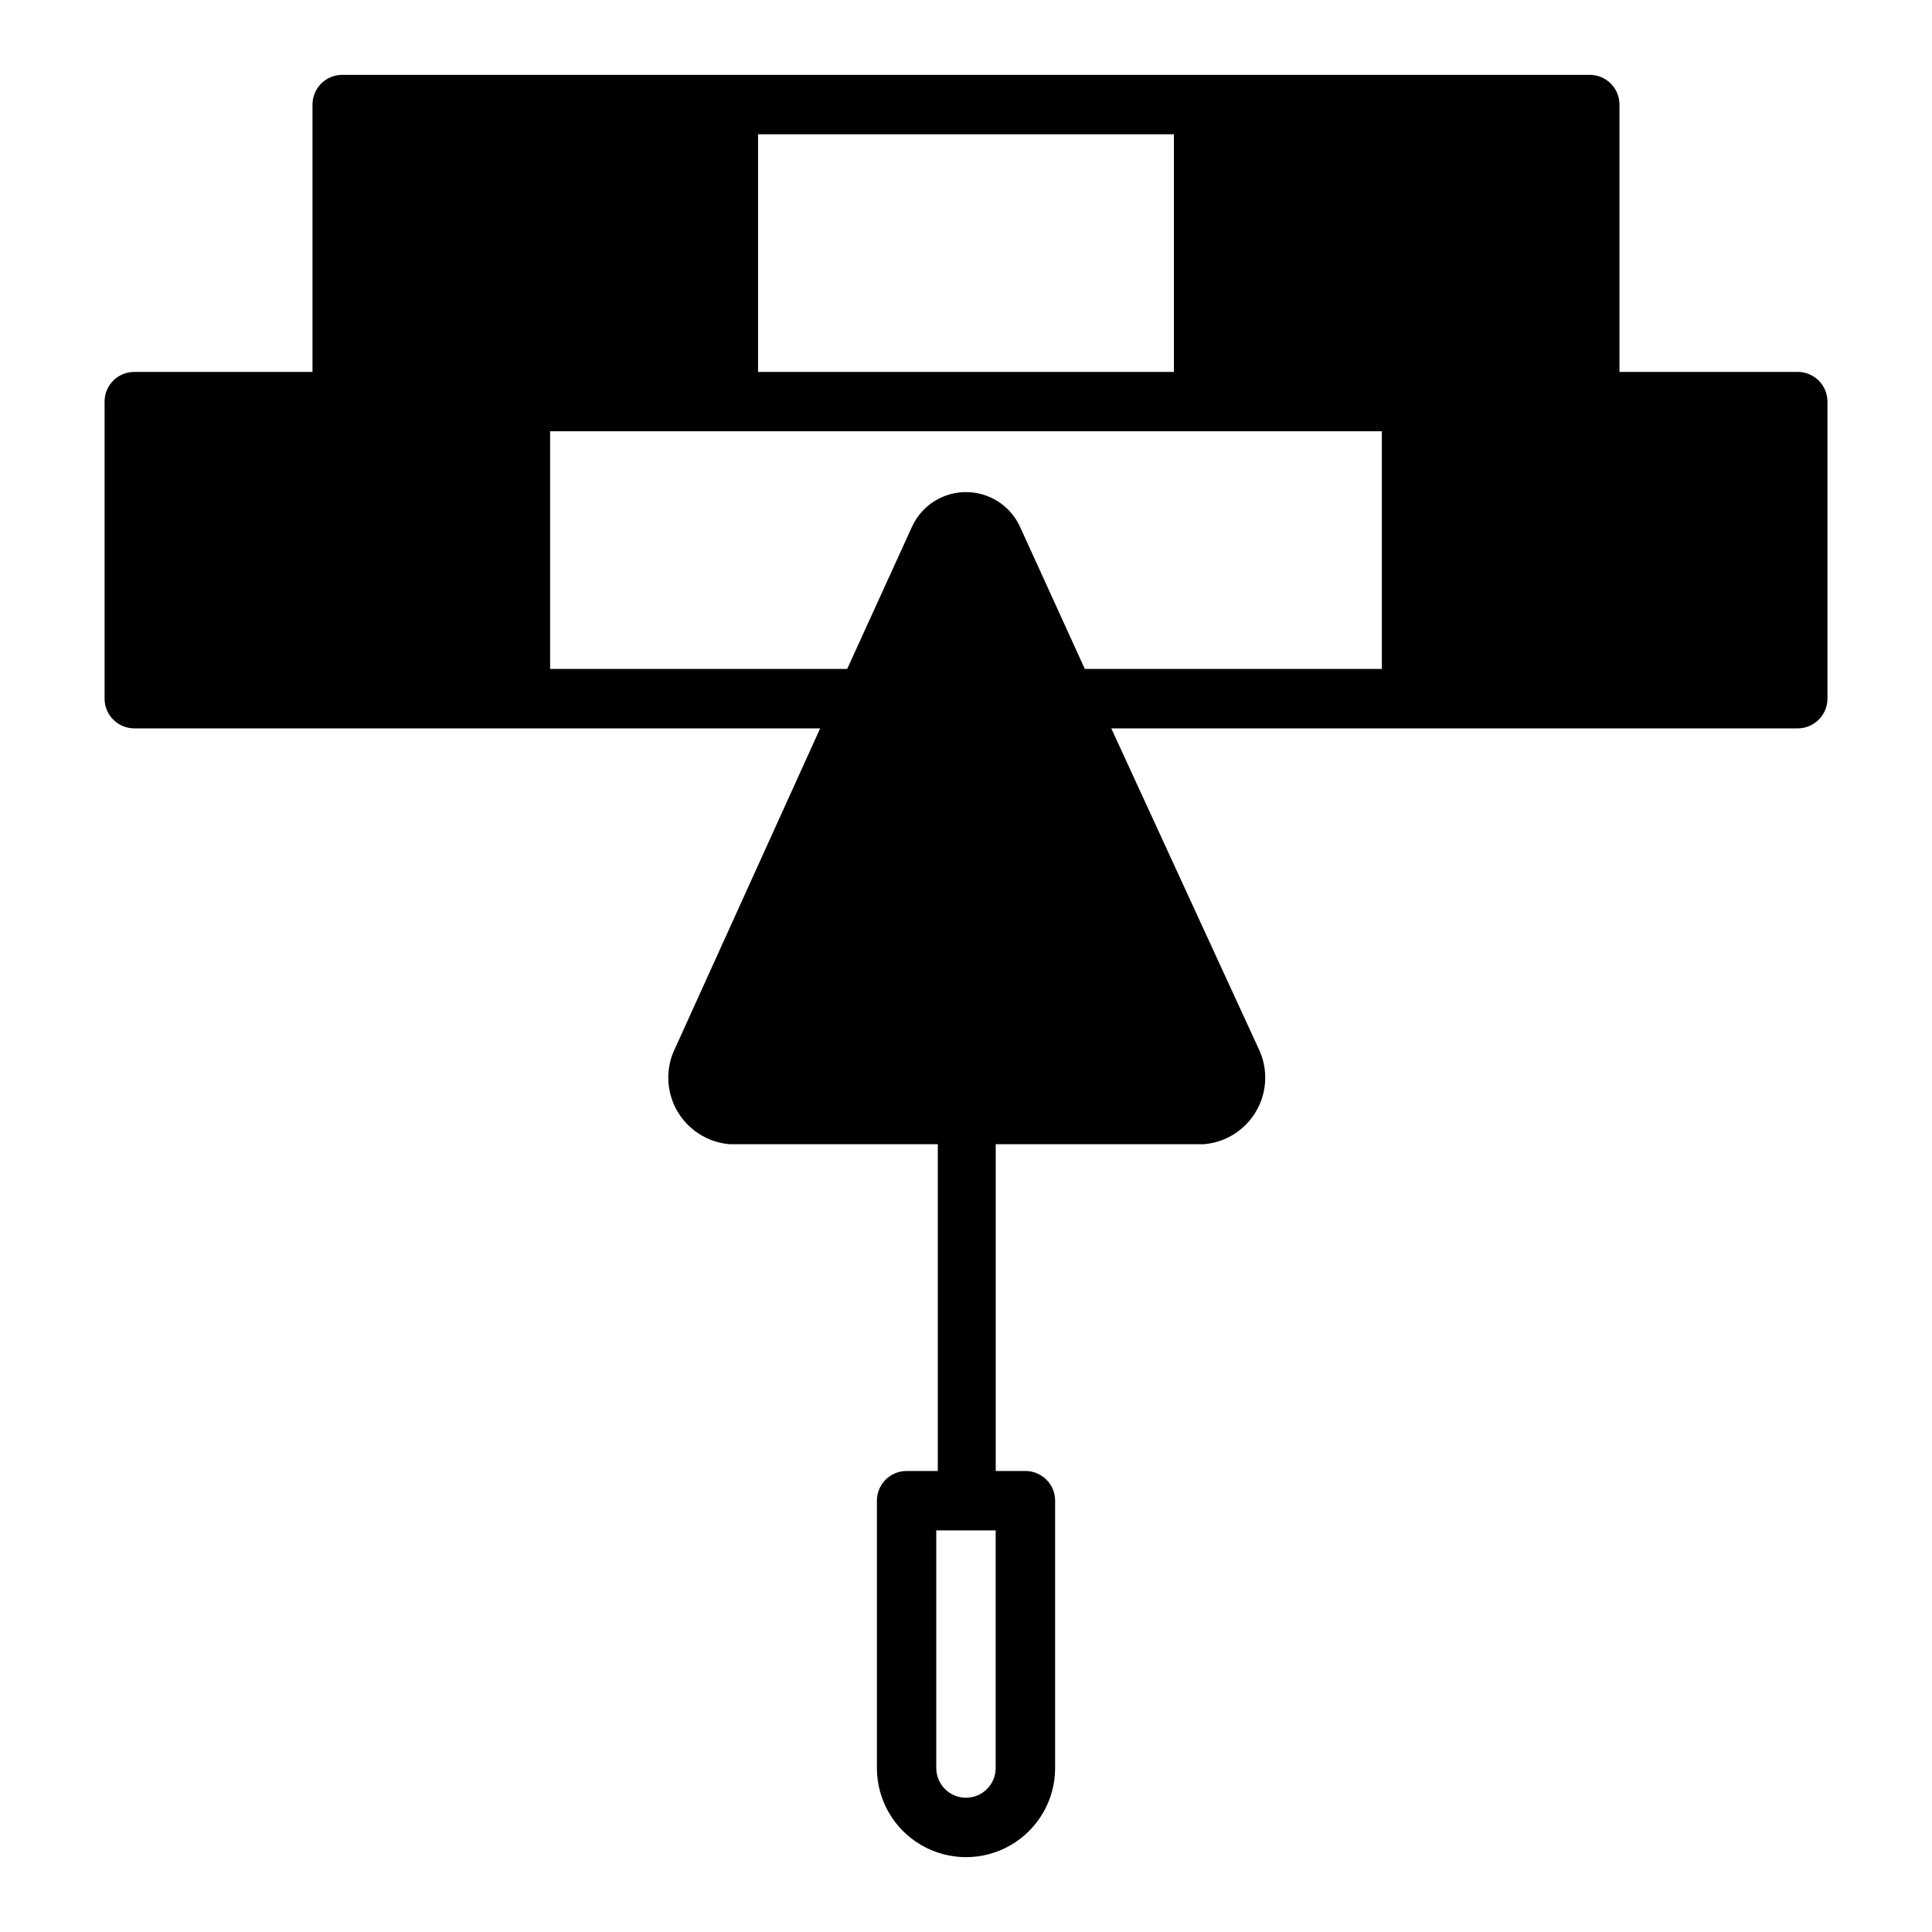 <?xml version="1.0" encoding="UTF-8"?>
<!-- Uploaded to: SVG Repo, www.svgrepo.com, Generator: SVG Repo Mixer Tools -->
<svg fill="#000000" width="800px" height="800px" version="1.1" viewBox="144 144 512 512" xmlns="http://www.w3.org/2000/svg">
 <path d="m620.41 242.56h-47.23v-70.848c0-2.09-0.828-4.09-2.305-5.566-1.477-1.477-3.481-2.309-5.566-2.309h-330.62c-4.348 0-7.875 3.527-7.875 7.875v70.848h-47.23c-4.348 0-7.871 3.523-7.871 7.871v78.719c0 2.09 0.828 4.094 2.305 5.566 1.477 1.477 3.477 2.309 5.566 2.309h181.77l-38.336 84.543c-2.672 5.269-2.539 11.527 0.352 16.676 2.894 5.152 8.164 8.523 14.051 8.988h55.105v86.594h-8.266c-4.348 0-7.871 3.523-7.871 7.871v70.848c0 8.438 4.5 16.234 11.809 20.453 7.305 4.219 16.309 4.219 23.613 0 7.309-4.219 11.809-12.016 11.809-20.453v-70.848c0-2.09-0.828-4.09-2.305-5.566-1.477-1.477-3.477-2.305-5.566-2.305h-7.871v-86.594h55.105c5.887-0.465 11.156-3.836 14.051-8.988 2.891-5.148 3.023-11.406 0.352-16.676l-38.887-84.543h181.92c2.09 0 4.09-0.832 5.566-2.309 1.477-1.473 2.309-3.477 2.309-5.566v-78.719c0-2.086-0.832-4.09-2.309-5.566-1.477-1.477-3.477-2.305-5.566-2.305zm-275.52-62.977h110.21v62.977h-110.21zm62.977 432.96c0 4.348-3.523 7.871-7.871 7.871s-7.875-3.523-7.875-7.871v-62.977h15.742zm102.34-291.27h-78.719l-17.082-37.473v0.004c-1.652-3.746-4.699-6.703-8.492-8.238-3.793-1.539-8.039-1.539-11.832 0-3.793 1.535-6.836 4.492-8.488 8.238l-17.082 37.469h-78.723v-62.977h220.42z"/>
</svg>